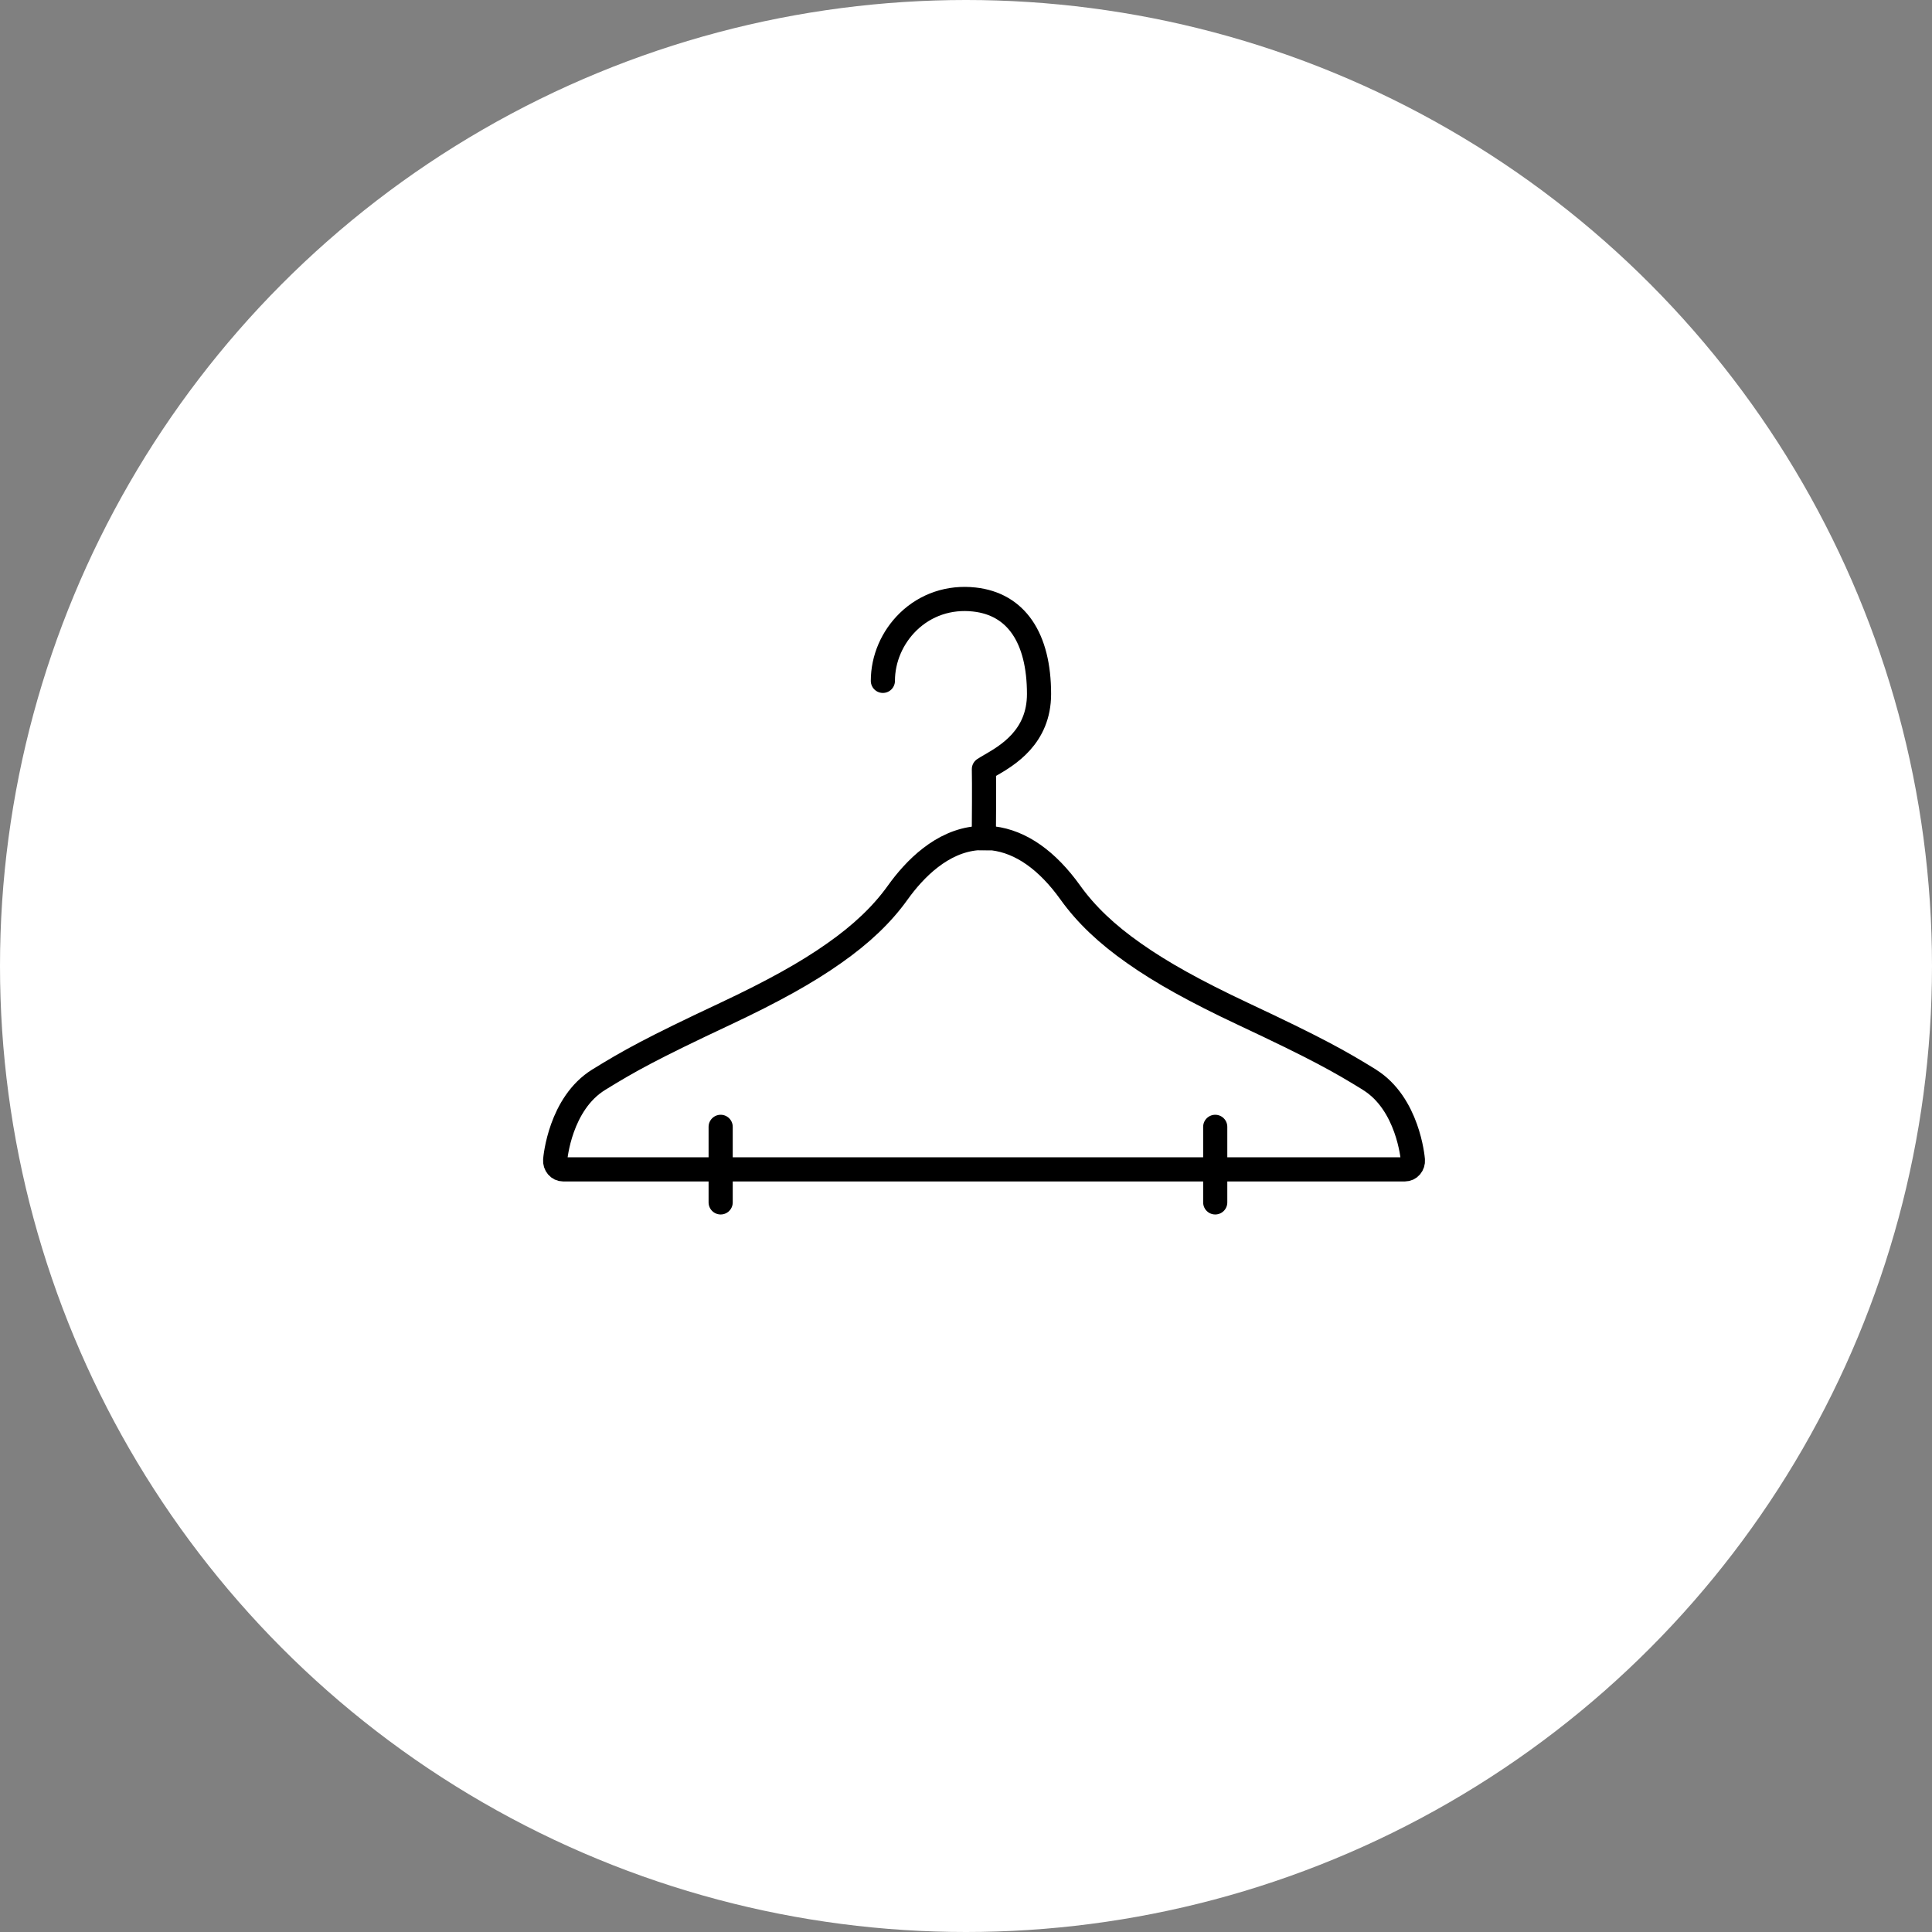 <?xml version="1.0" encoding="UTF-8"?><svg id="_レイヤー_2" xmlns="http://www.w3.org/2000/svg" width="80" height="80" viewBox="0 0 80 80"><rect x="0" y="0" width="80" height="80" fill="#808080" stroke="none"/><defs><style>.cls-1{fill:none;stroke:#000;stroke-linecap:round;stroke-linejoin:round;}.cls-2{fill:#fff;}</style></defs><g id="design"><circle class="cls-2" cx="40" cy="40" r="40"/><g><path class="cls-1" d="m40.738,34.702c.006-.734.017-2.286.003-2.853.069-.047.174-.107.262-.158.707-.409,2.021-1.17,2.021-2.952,0-2.336-.952-3.727-2.682-3.915-1.035-.114-2.007.215-2.734.919-.668.649-1.05,1.542-1.05,2.45"/><path class="cls-1" d="m56.705,44.707c-1.245-.767-2.168-1.286-5.239-2.727-1.981-.933-3.371-1.705-4.508-2.507-1.128-.789-1.99-1.609-2.634-2.509-.959-1.341-2.046-2.108-3.207-2.25l-.661-.005c-1.454.125-2.583,1.272-3.286,2.256-.643.899-1.506,1.72-2.635,2.51-1.135.801-2.525,1.574-4.507,2.507-3.072,1.441-3.994,1.96-5.239,2.728-1.595.987-1.793,3.23-1.801,3.325-.008.099.024.197.086.271.063.074.151.115.243.115h34.859c.092,0,.181-.041.243-.115.063-.074.094-.172.086-.271-.008-.095-.207-2.338-1.801-3.326Z"/><line class="cls-1" x1="29.841" y1="46.66" x2="29.841" y2="49.789"/><line class="cls-1" x1="50.32" y1="46.66" x2="50.32" y2="49.789"/></g></g></svg>